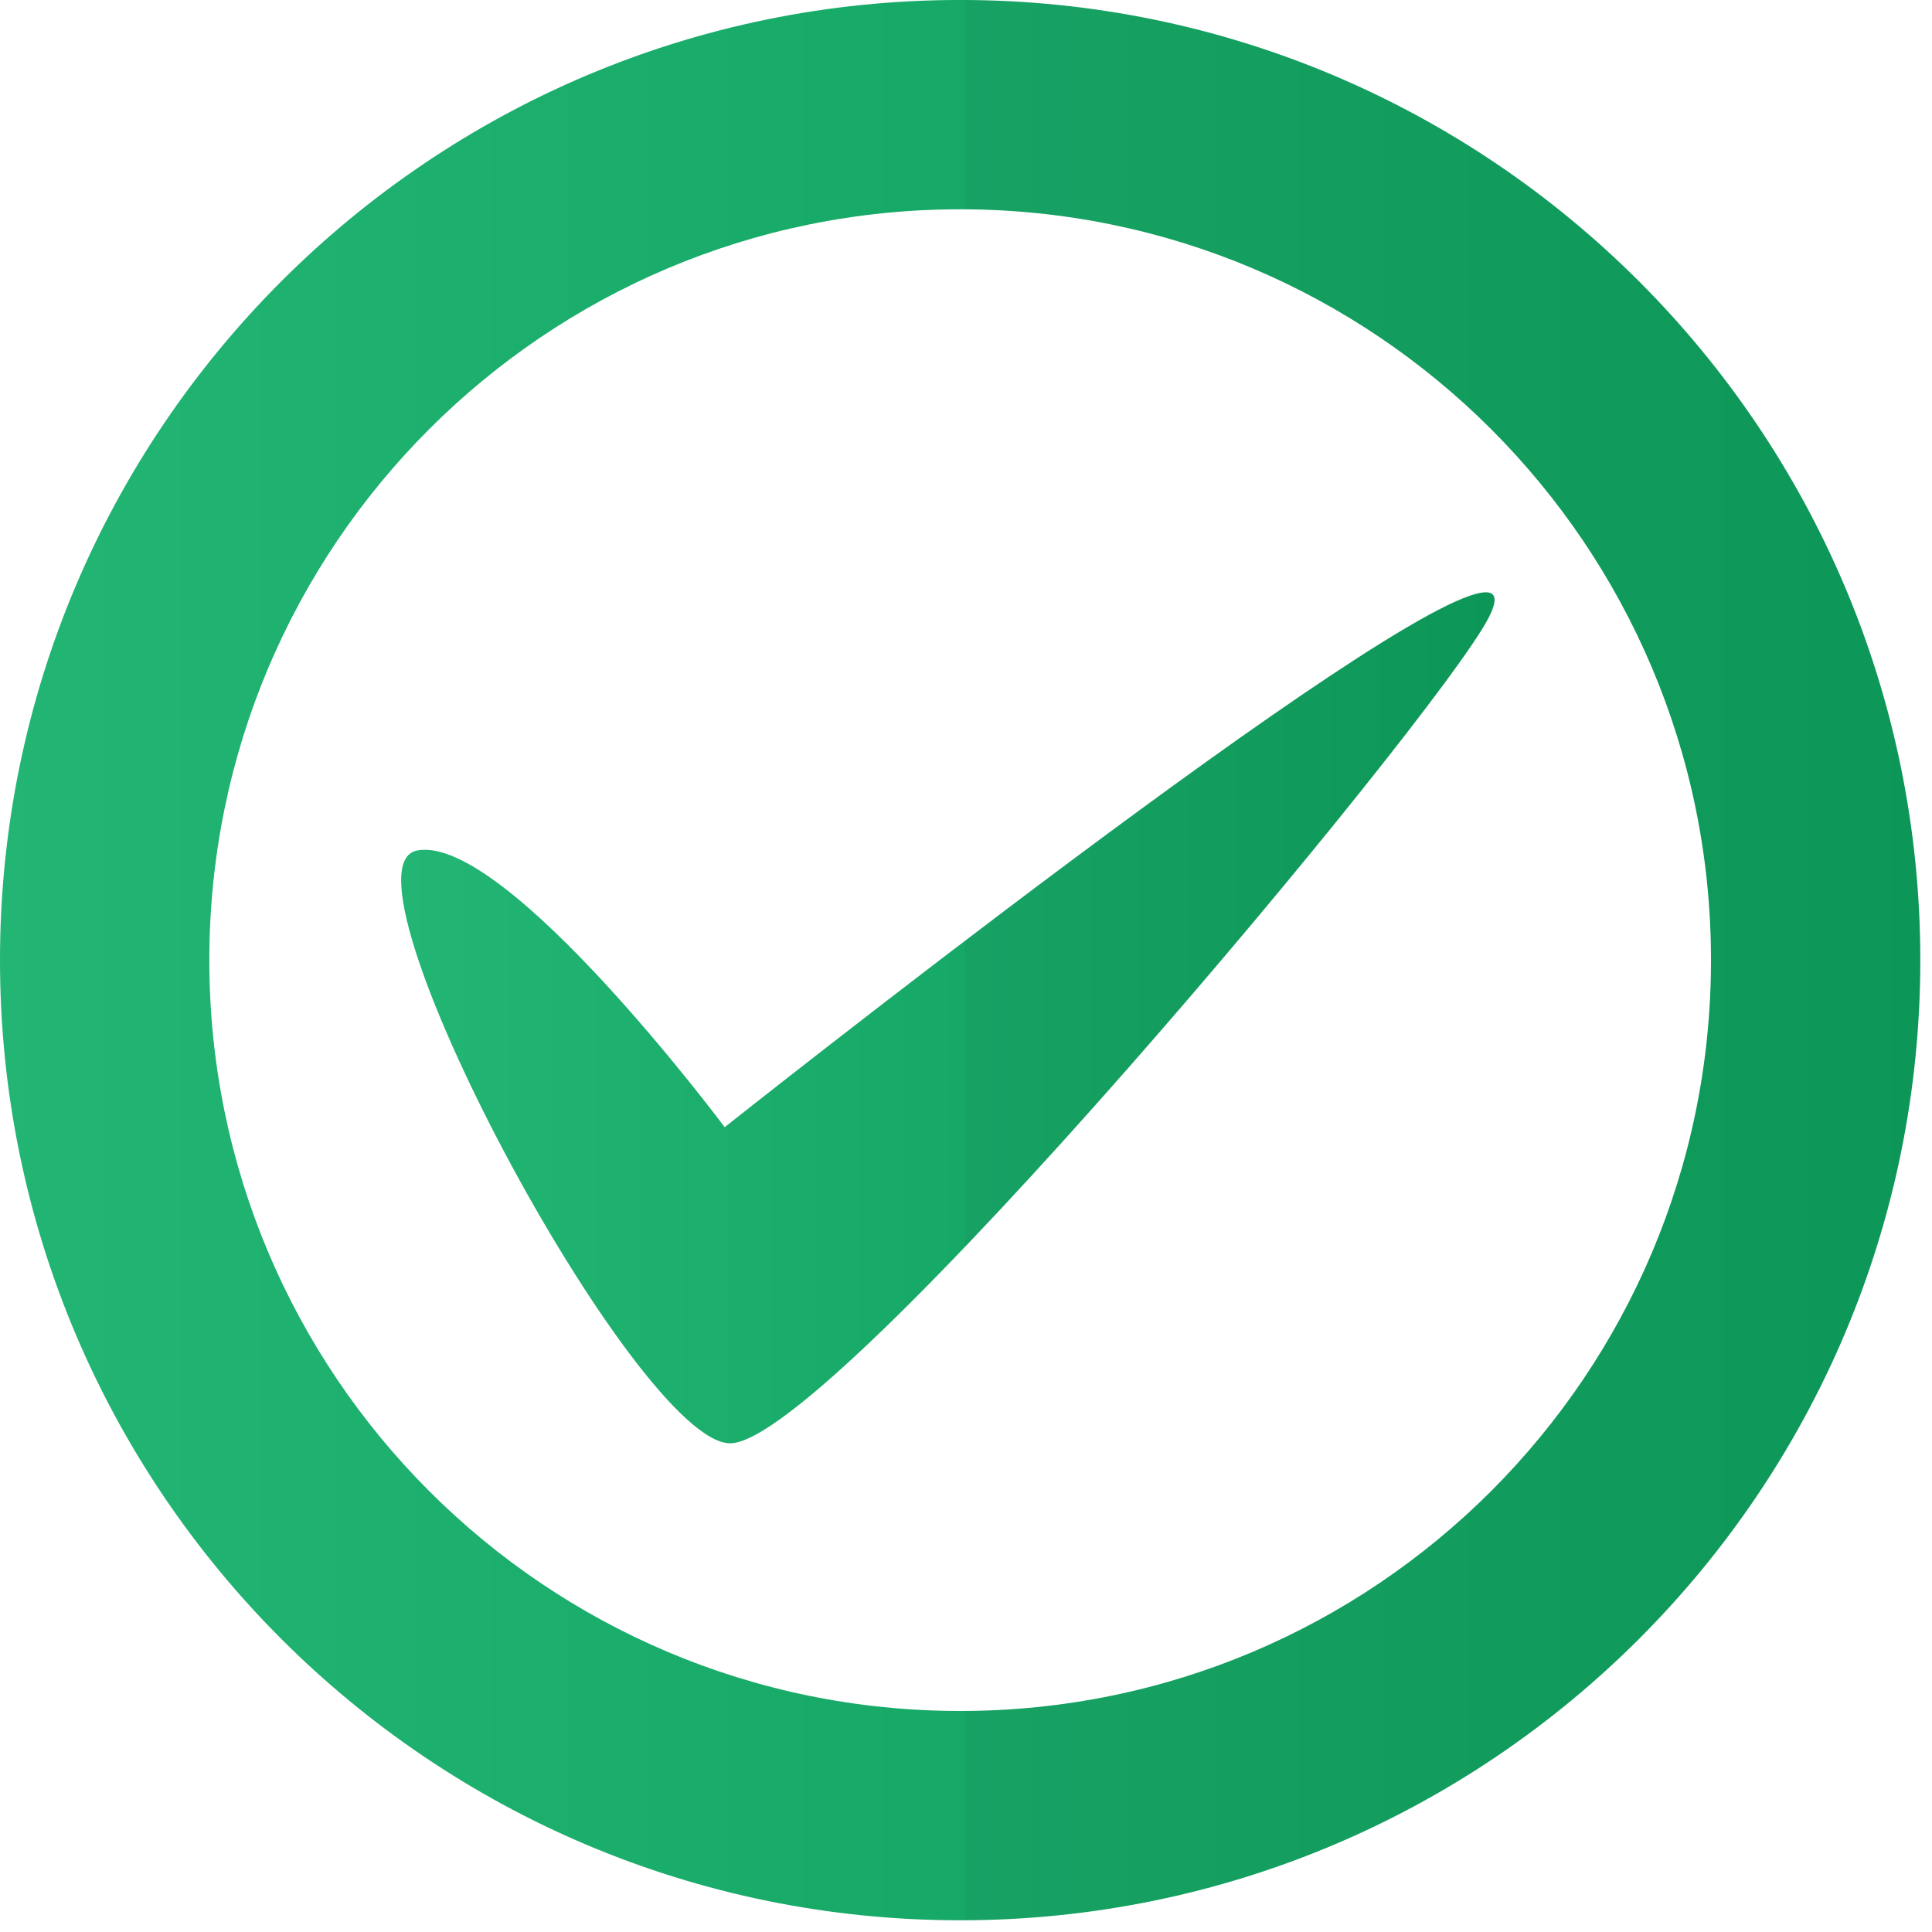 <?xml version="1.0" encoding="UTF-8" standalone="no"?>
<!DOCTYPE svg PUBLIC "-//W3C//DTD SVG 1.1//EN" "http://www.w3.org/Graphics/SVG/1.1/DTD/svg11.dtd">
<svg width="100%" height="100%" viewBox="0 0 157 157" version="1.1" xmlns="http://www.w3.org/2000/svg" xmlns:xlink="http://www.w3.org/1999/xlink" xml:space="preserve" xmlns:serif="http://www.serif.com/" style="fill-rule:evenodd;clip-rule:evenodd;stroke-linejoin:round;stroke-miterlimit:2;">
    <g transform="matrix(1,0,0,1,-313.399,-309.486)">
        <g transform="matrix(156.05,0,0,-156.05,313.399,387.509)">
            <path d="M0,0C0,-0.276 0.224,-0.5 0.5,-0.5C0.776,-0.5 1,-0.276 1,0C1,0.276 0.776,0.5 0.5,0.5C0.224,0.5 0,0.276 0,0ZM0.109,0C0.109,0.216 0.284,0.391 0.5,0.391C0.716,0.391 0.891,0.216 0.891,0C0.891,-0.216 0.716,-0.391 0.5,-0.391C0.284,-0.391 0.109,-0.216 0.109,0Z" style="fill:url(#_Linear1);fill-rule:nonzero;"/>
        </g>
        <g transform="matrix(88.887,0,0,-88.887,345.979,392.196)">
            <path d="M0.296,-0.1C0.296,-0.1 0.096,0.168 0.015,0.153C-0.067,0.138 0.215,-0.389 0.301,-0.389C0.394,-0.389 0.946,0.273 0.994,0.365C1.003,0.382 1.001,0.389 0.992,0.389C0.912,0.389 0.296,-0.1 0.296,-0.1Z" style="fill:url(#_Linear2);fill-rule:nonzero;"/>
        </g>
        <g opacity="0.5">
            <g opacity="0.1">
                <g transform="matrix(1,0,0,1,391.804,465.528)">
                    <path d="M0,-156.038L0,-139.049C33.536,-138.843 60.659,-111.603 60.659,-78.017C60.659,-44.435 33.536,-17.195 0,-16.99L0,0C42.917,-0.207 77.645,-35.057 77.645,-78.017C77.645,-120.983 42.917,-155.832 0,-156.038" style="fill:rgb(29,29,27);fill-rule:nonzero;"/>
                </g>
            </g>
            <g opacity="0.1">
                <g transform="matrix(1,0,0,1,391.804,375.916)">
                    <path d="M0,10.016L0,34.938C17.265,16.875 39.721,-10.756 42.557,-16.193C47.108,-24.922 19.846,-5.093 0,10.016" style="fill:rgb(29,29,27);fill-rule:nonzero;"/>
                </g>
            </g>
        </g>
    </g>
    <defs>
        <linearGradient id="_Linear1" x1="0" y1="0" x2="1" y2="0" gradientUnits="userSpaceOnUse" gradientTransform="matrix(1,0,0,-1,0,2.70297e-06)"><stop offset="0" style="stop-color:rgb(34,181,115);stop-opacity:1"/><stop offset="1" style="stop-color:rgb(11,156,91);stop-opacity:1"/></linearGradient>
        <linearGradient id="_Linear2" x1="0" y1="0" x2="1" y2="0" gradientUnits="userSpaceOnUse" gradientTransform="matrix(1,0,0,-1,0,4.21885e-06)"><stop offset="0" style="stop-color:rgb(34,181,115);stop-opacity:1"/><stop offset="1" style="stop-color:rgb(11,156,91);stop-opacity:1"/></linearGradient>
    </defs>
</svg>
